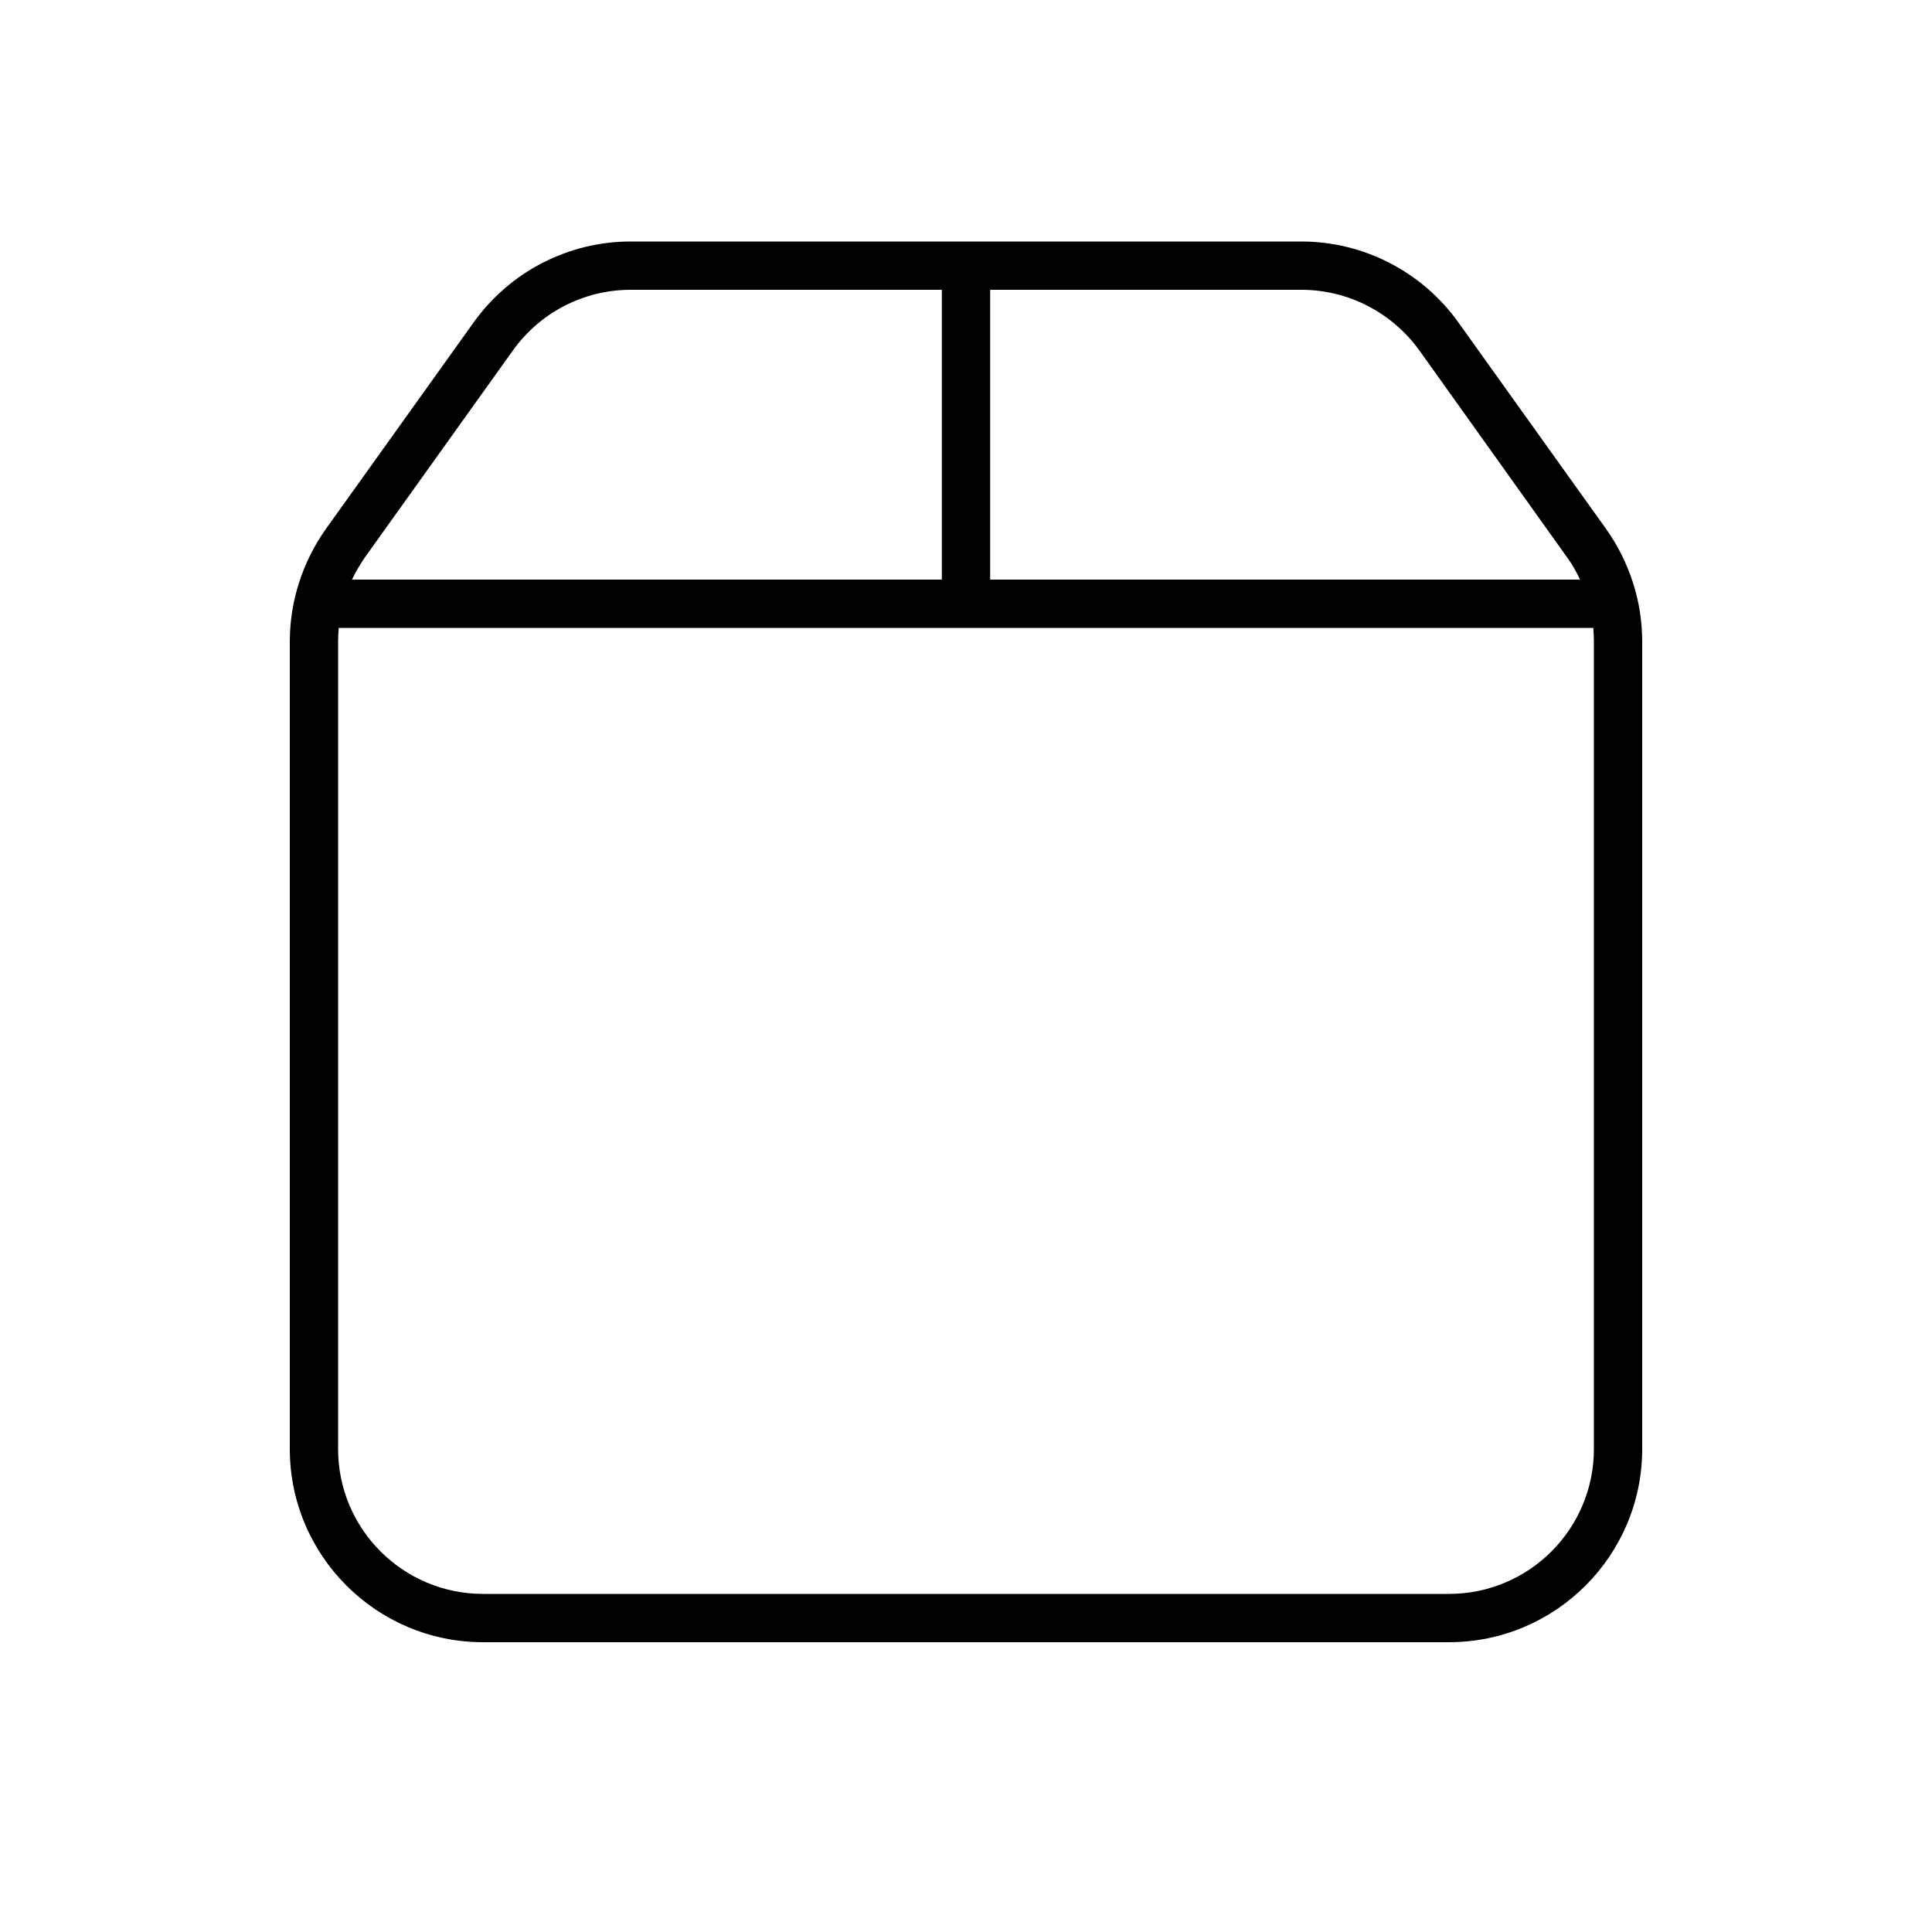 <svg xmlns="http://www.w3.org/2000/svg" viewBox="0 0 640 640"><!--! Font Awesome Pro 7.1.0 by @fontawesome - https://fontawesome.com License - https://fontawesome.com/license (Commercial License) Copyright 2025 Fonticons, Inc. --><path fill="currentColor" d="M528 480C528 506.5 506.5 528 480 528L160 528C133.5 528 112 506.5 112 480L112 212.5C112 211 112.1 209.5 112.2 208L527.8 208C527.9 209.5 528 211 528 212.5L528 480zM116.6 192C117.8 189.4 119.3 187 120.9 184.6L169.9 116.1C178.9 103.5 193.4 96 208.9 96L312 96L312 192L116.6 192zM328 192L328 96L431.1 96C446.6 96 461.1 103.5 470.2 116.1L519.1 184.6C520.8 186.9 522.2 189.4 523.4 192L328 192zM107.9 175.3C100.2 186.2 96 199.2 96 212.5L96 480C96 515.3 124.7 544 160 544L480 544C515.3 544 544 515.3 544 480L544 212.5C544 199.2 539.8 186.2 532.1 175.3L483.1 106.8C471.1 90 451.7 80 431.1 80L208.9 80C188.3 80 168.9 90 156.9 106.8L107.9 175.3z"/></svg>